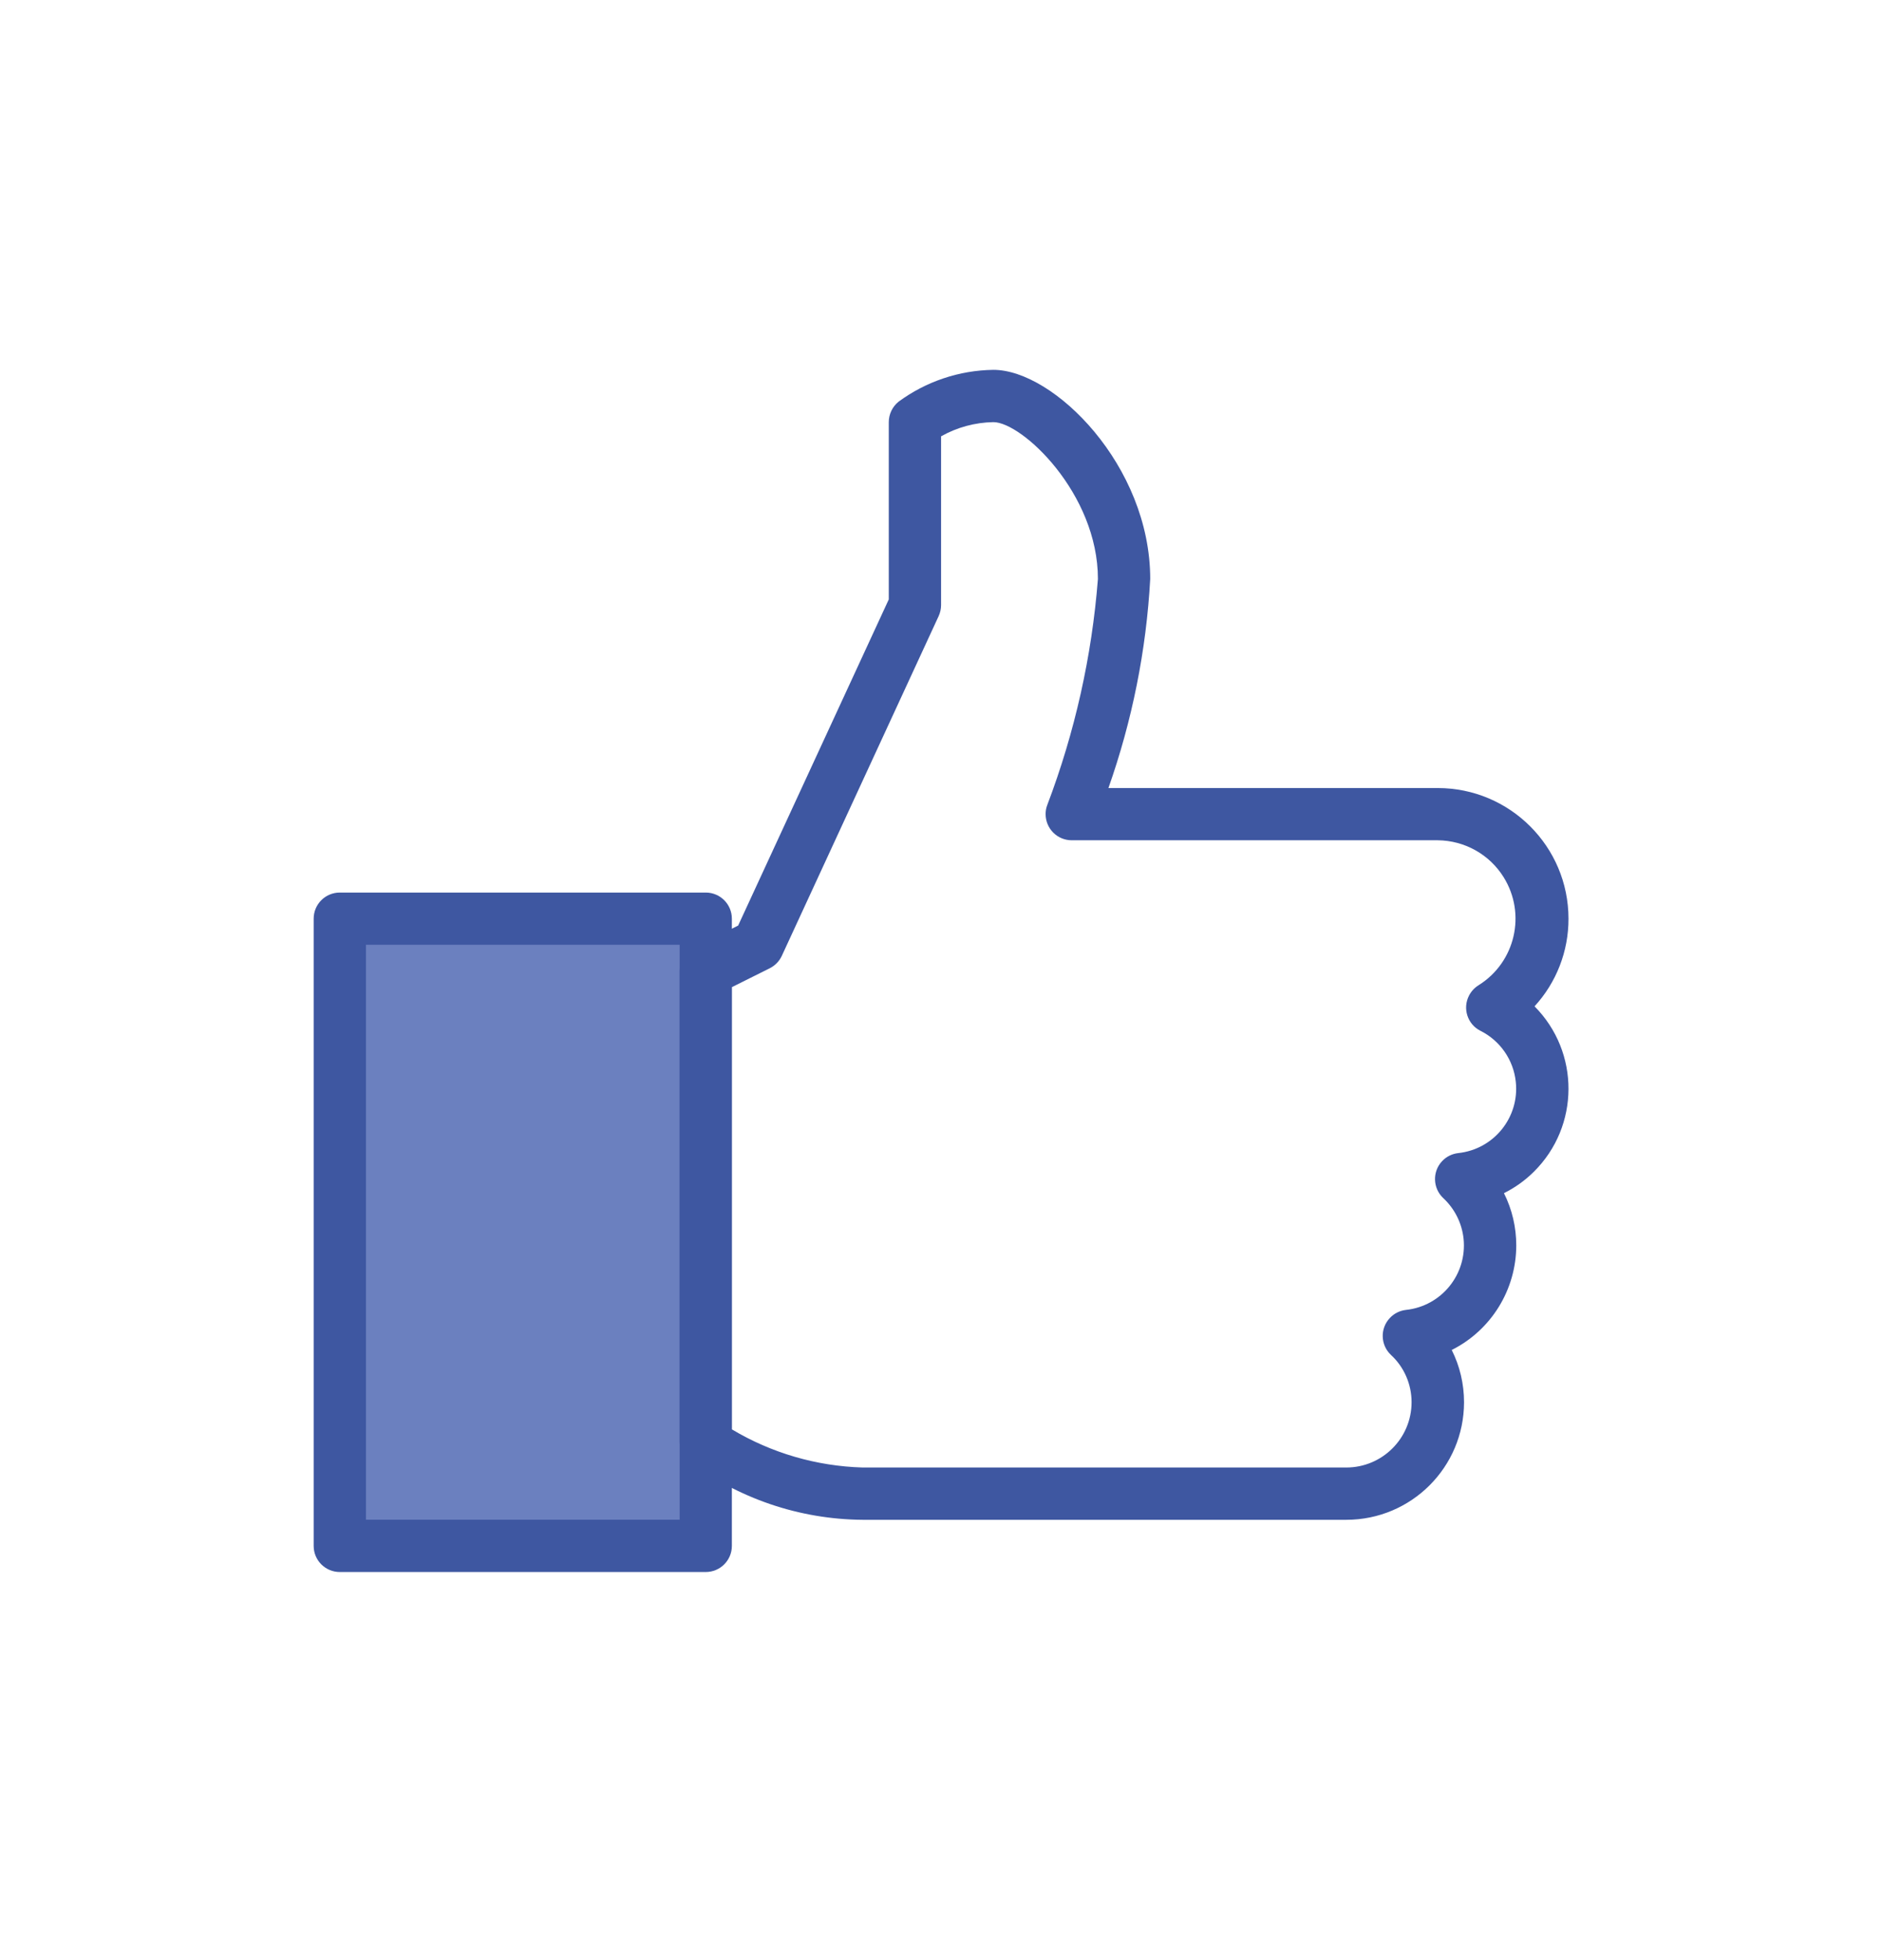 <svg fill="none" height="25" viewBox="0 0 24 25" width="24" xmlns="http://www.w3.org/2000/svg" xmlns:xlink="http://www.w3.org/1999/xlink"><filter id="a" color-interpolation-filters="sRGB" filterUnits="userSpaceOnUse" height="24" width="24" x="0" y=".384"><feFlood flood-opacity="0" result="BackgroundImageFix"/><feColorMatrix in="SourceAlpha" result="hardAlpha" type="matrix" values="0 0 0 0 0 0 0 0 0 0 0 0 0 0 0 0 0 0 127 0"/><feOffset dy="4"/><feGaussianBlur stdDeviation="2"/><feComposite in2="hardAlpha" operator="out"/><feColorMatrix type="matrix" values="0 0 0 0 0 0 0 0 0 0 0 0 0 0 0 0 0 0 0.25 0"/><feBlend in2="BackgroundImageFix" mode="normal" result="effect1_dropShadow_607_192"/><feBlend in="SourceGraphic" in2="effect1_dropShadow_607_192" mode="normal" result="shape"/></filter><clipPath id="b"><path d="m4 .384h16v16h-16z"/></clipPath><g clip-path="url(#b)" filter="url(#a)"><path d="m9 7.717h-4.667v8h4.667z" fill="#6b80bf"/><path d="m9 16.05h-4.667c-.184 0-.333-.149-.333-.333v-8c0-.184.149-.333.333-.333h4.667c.184 0 .333.149.333.333v8c0 .184-.149.333-.333.333zm-4.333-.667h4v-7.333h-4z" fill="#3e57a1"/><path d="m9 14.384c.581.425 1.28.658 2 .667h6.167c.643.002 1.166-.517 1.168-1.16.001-.323-.132-.632-.368-.853.636-.069 1.097-.641 1.028-1.277-.03-.277-.158-.533-.361-.723.637-.068 1.098-.639 1.03-1.276-.042-.391-.279-.734-.63-.911.626-.389.818-1.211.429-1.836-.243-.391-.669-.629-1.129-.63h-4.667c.366-.962.591-1.973.667-3 0-1.25-1.083-2.333-1.667-2.333-.36.005-.709.122-1 .333v2.333l-2 4.333-.667.333z" fill="#fff"/><path d="m17.167 15.384h-6.167c-.808-.006-1.593-.274-2.236-.764-.062-.063-.098-.147-.097-.236v-6c0-.126.071-.241.184-.298l.562-.281 1.921-4.16v-2.261c-0-.101.046-.197.125-.261.351-.258.773-.4 1.209-.406.771 0 2 1.221 2 2.667-.05.91-.23 1.808-.533 2.667h4.2c.92 0 1.667.746 1.667 1.667.001.414-.154.813-.433 1.117.58.584.577 1.528-.007 2.108-.112.112-.241.204-.383.275.104.207.157.435.157.667-.001.564-.319 1.08-.823 1.333.104.207.157.435.157.667-.001.828-.672 1.498-1.5 1.499zm-7.833-1.153c.505.302 1.079.469 1.667.486h6.167c.46-0.0.833-.373.833-.833 0-.229-.095-.448-.263-.603-.134-.126-.141-.337-.014-.471.054-.058.127-.094.205-.103.454-.048.782-.455.735-.908-.021-.198-.113-.382-.259-.518-.134-.126-.141-.337-.015-.471.054-.058.127-.094.205-.103.454-.048.783-.454.735-.908-.029-.281-.2-.527-.453-.653-.164-.084-.228-.285-.143-.449.028-.054.07-.099.121-.131.469-.292.612-.909.32-1.378-.181-.291-.498-.468-.841-.471h-4.667c-.184-0-.333-.149-.333-.334 0-.041.007-.081.022-.118.351-.925.568-1.895.645-2.881 0-1.092-.968-2-1.333-2-.234.004-.463.066-.667.181v2.153c-0.0.048-.011.096-.031.14l-2 4.333c-.032.069-.086.124-.153.158l-.483.241z" fill="#3e57a1"/></g></svg>